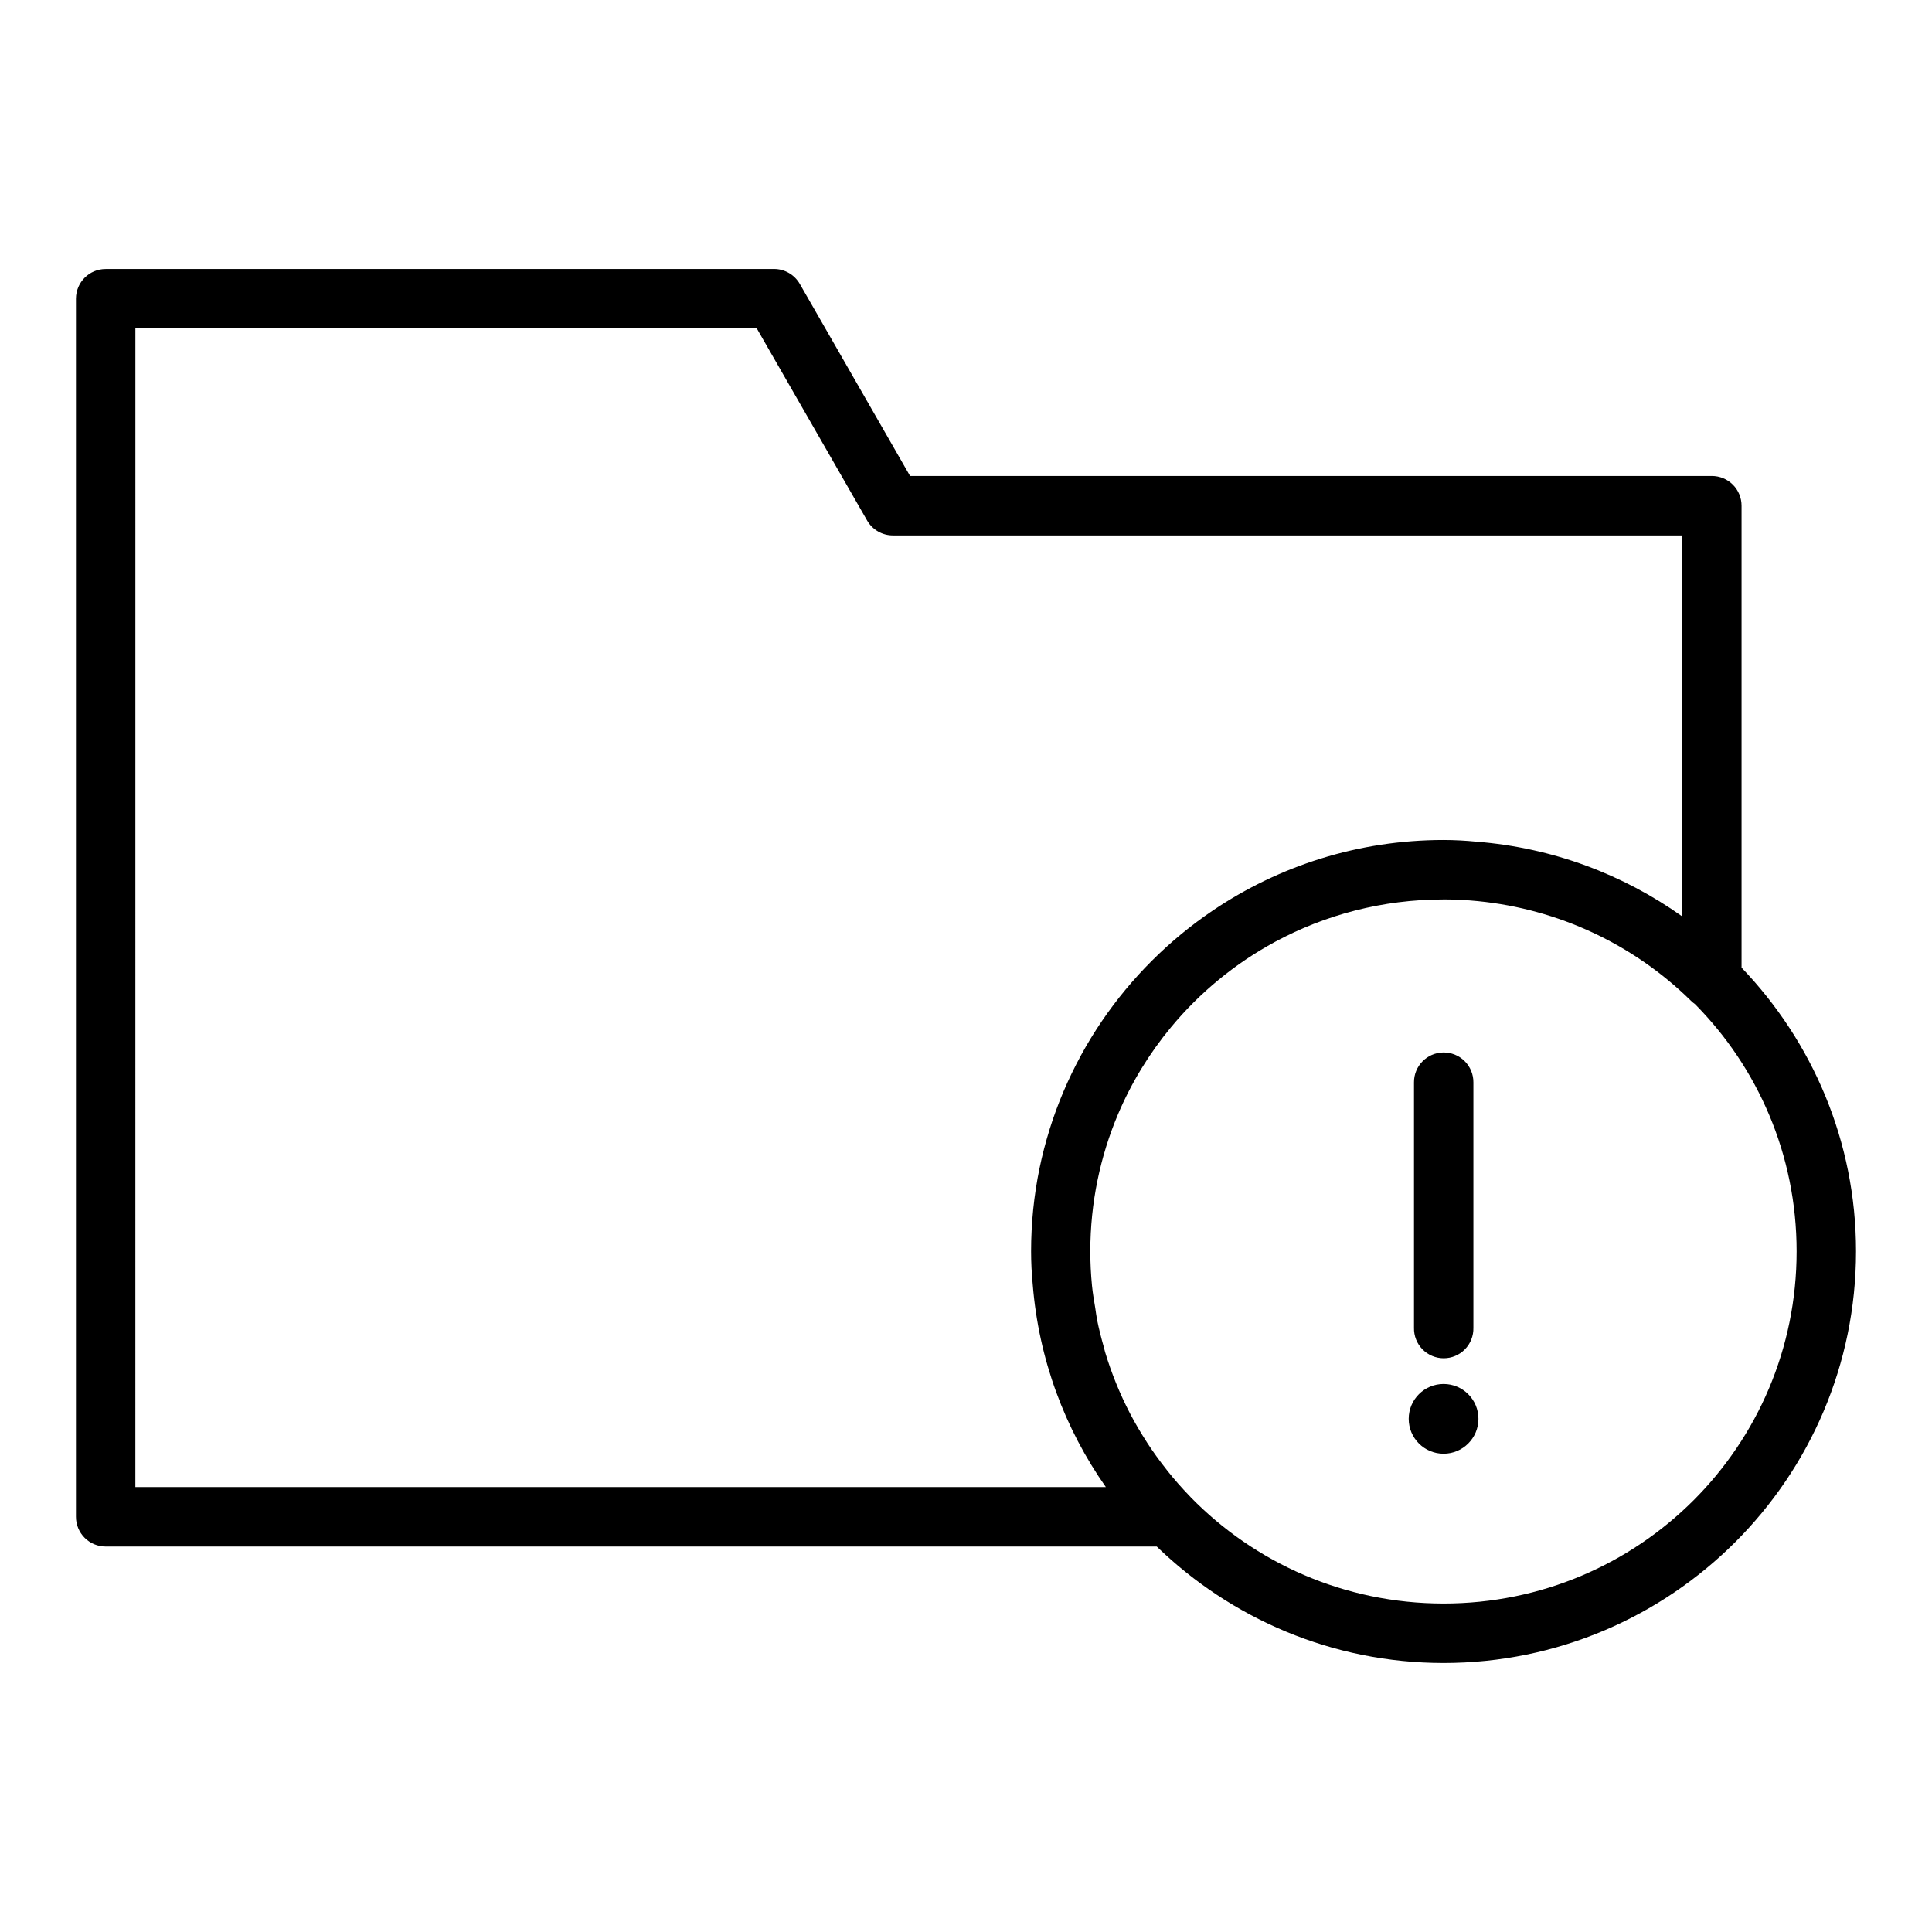 <?xml version="1.0" encoding="UTF-8"?>
<!-- Uploaded to: ICON Repo, www.svgrepo.com, Generator: ICON Repo Mixer Tools -->
<svg fill="#000000" width="800px" height="800px" version="1.1" viewBox="144 144 512 512" xmlns="http://www.w3.org/2000/svg">
 <path d="m172.03 215.29c-4.348-0.016-7.883 3.496-7.902 7.844v322.81c-0.008 2.098 0.824 4.113 2.309 5.598 1.48 1.484 3.496 2.312 5.594 2.305h278.52c19.688 19.055 46.484 30.859 76.016 30.859 60.273 0 109.3-48.941 109.3-109.09 0-29.164-11.586-55.609-30.336-75.184v-122.39c0.008-2.098-0.82-4.113-2.305-5.598-1.484-1.484-3.5-2.312-5.598-2.305h-212.45l-29.227-50.906c-1.398-2.434-3.988-3.941-6.797-3.953zm7.844 15.746h164.68l29.242 50.906c1.406 2.453 4.027 3.961 6.856 3.953h209.13v100.95c-15.637-11.109-34.289-18.188-54.504-19.789-2.875-0.281-5.785-0.441-8.719-0.445-22.602 0-43.621 6.871-61.07 18.633-5.812 3.918-11.23 8.383-16.176 13.316-2.477 2.469-4.84 5.055-7.074 7.75-4.457 5.387-8.406 11.195-11.777 17.375-0.004 0.004 0.004 0.012 0 0.016-3.367 6.176-6.156 12.707-8.289 19.527v0.016c-1.062 3.406-1.977 6.898-2.707 10.441-1.457 7.094-2.215 14.422-2.215 21.941 0 2.945 0.148 5.863 0.43 8.75 1.59 19.883 8.512 38.258 19.387 53.719l-257.2-0.008zm346.69 151.32c3.066 0.004 6.121 0.16 9.148 0.461 21.188 2.102 41.102 11.355 56.395 26.383 0.332 0.328 0.691 0.629 1.078 0.895 16.656 16.828 26.938 39.945 26.938 65.527 0 51.613-41.77 93.328-93.559 93.328-26.309 0-50.016-10.793-67.004-28.152-0.023-0.023-0.039-0.055-0.062-0.078-0.078-0.086-0.152-0.168-0.234-0.246-2.09-2.156-4.047-4.394-5.902-6.719-0.094-0.121-0.18-0.246-0.277-0.367-1.777-2.246-3.457-4.562-5.012-6.949-0.039-0.066-0.082-0.133-0.121-0.199-1.582-2.441-3.07-4.949-4.414-7.519-0.031-0.059-0.062-0.121-0.094-0.184-1.348-2.59-2.562-5.234-3.66-7.934-1.102-2.711-2.078-5.481-2.922-8.289-0.133-0.449-0.227-0.914-0.352-1.367-0.672-2.363-1.285-4.746-1.77-7.164-0.199-1.016-0.309-2.062-0.477-3.09-0.328-1.992-0.68-3.977-0.875-5.996-0.293-3-0.445-6.031-0.445-9.07 0-6.449 0.66-12.742 1.906-18.82 1.246-6.078 3.078-11.945 5.441-17.527 3.547-8.371 8.289-16.109 14.008-23.016 3.812-4.606 8.062-8.84 12.684-12.637s9.609-7.156 14.914-10.023c13.266-7.168 28.48-11.238 44.664-11.238zm-0.121 40.559c-4.324 0.086-7.769 3.641-7.719 7.965v65.02c-0.047 2.121 0.758 4.168 2.242 5.684 1.48 1.516 3.512 2.371 5.629 2.371 2.117 0 4.148-0.855 5.629-2.371 1.484-1.516 2.289-3.562 2.242-5.684v-65.02c0.027-2.129-0.812-4.18-2.324-5.68-1.516-1.504-3.57-2.324-5.699-2.285zm0.121 87.852v0.004c-5.106 0-9.242 4.137-9.242 9.238 0 5.106 4.137 9.242 9.242 9.242 5.102 0 9.238-4.137 9.238-9.242 0-5.102-4.137-9.238-9.238-9.238z"/>
</svg>